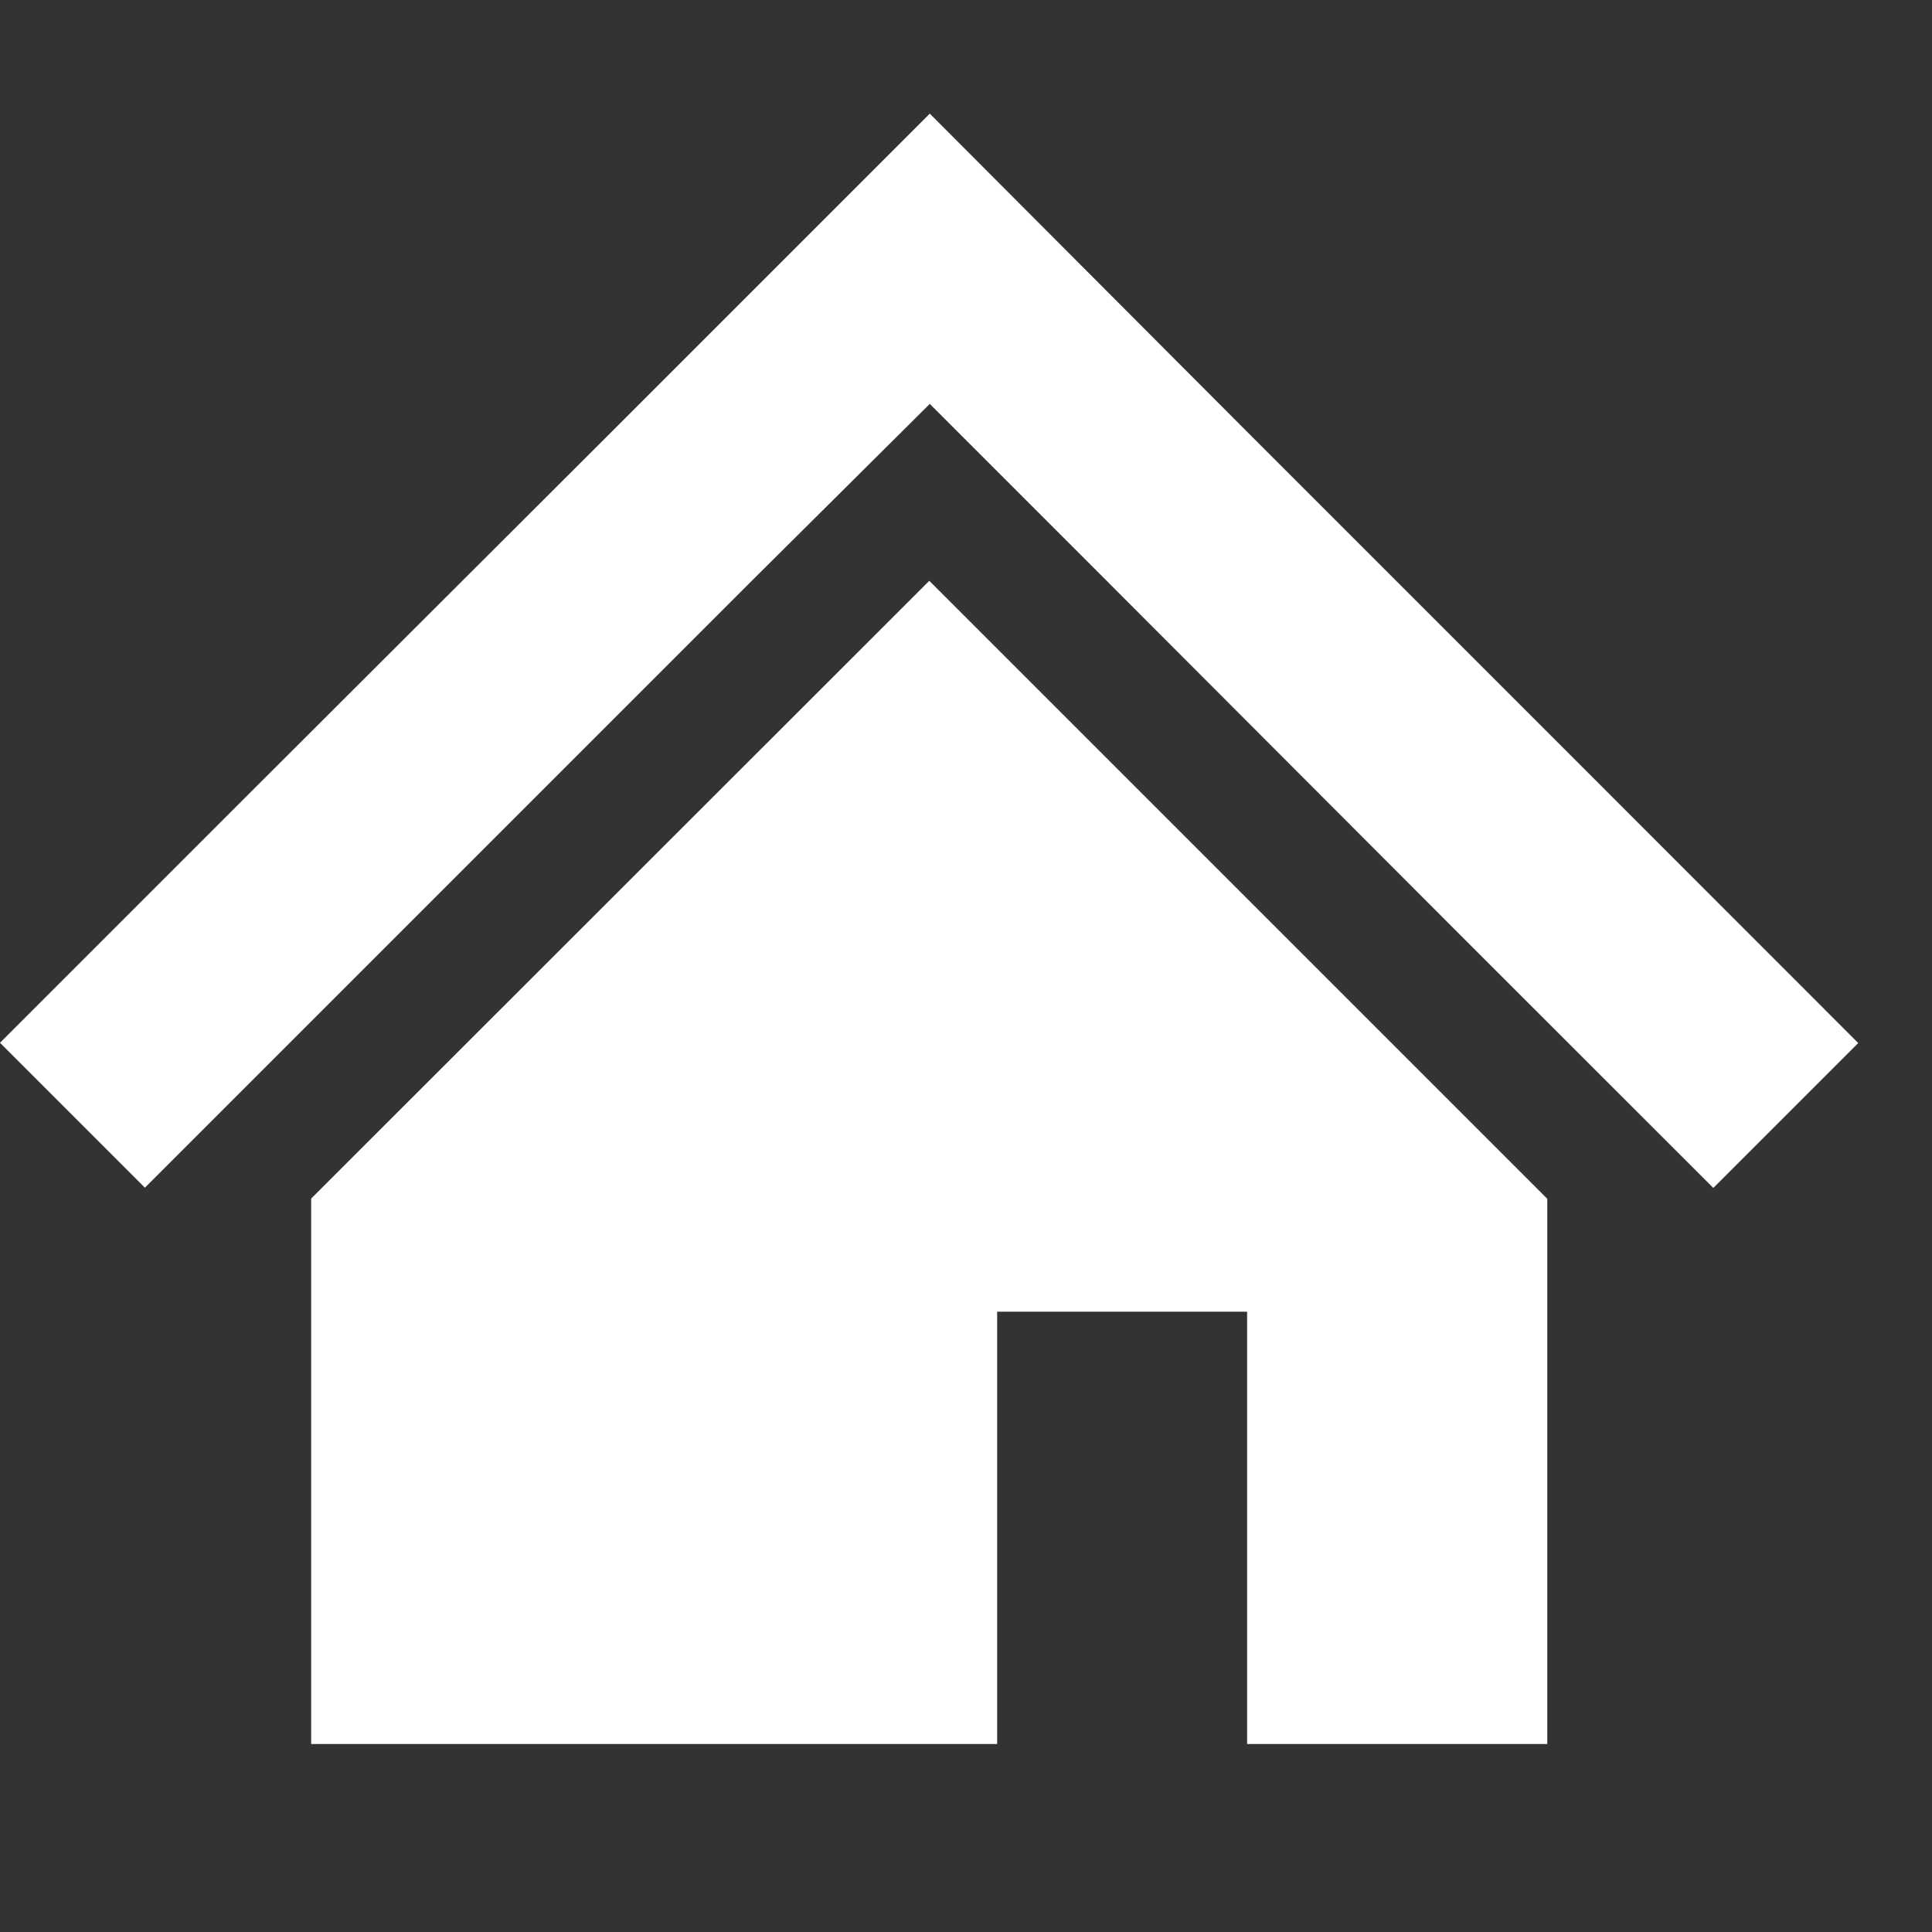 <svg xmlns="http://www.w3.org/2000/svg" xmlns:xlink="http://www.w3.org/1999/xlink" width="16" height="16" viewBox="0 0 16 16">
  <rect x="0" y="0" width="16" height="16" fill="#333333" stroke="none"/>
  <defs>
    <clipPath id="clip-path">
      <rect id="Rectangle_260" data-name="Rectangle 260" width="16" height="16" transform="translate(7295 -163)" fill="#fff" stroke="#707070" stroke-width="1"/>
    </clipPath>
  </defs>
  <g id="Mask_Group_43" data-name="Mask Group 43" transform="translate(-7295 163)" clip-path="url(#clip-path)">
    <g id="家の無料アイコン" transform="translate(7295 -162.059)">
      <path id="Path_574" data-name="Path 574" d="M13.3,37.076l-2.937-2.937L7.7,31.469l-2.67,2.67L2.087,37.077,0,39.164l1.2,1.2,2.087-2.087,2.938-2.938L7.7,33.873l1.468,1.468L12.1,38.278l2.089,2.088,1.2-1.2Z" transform="translate(0 -31.469)" fill="#fff"/>
      <path id="Path_575" data-name="Path 575" d="M85.719,165.183V169.7H91.4V166.12H93.47V169.7h2.486v-4.515l-5.118-5.118Z" transform="translate(-83.142 -156.198)" fill="#fff"/>
    </g>
  </g>
</svg>
